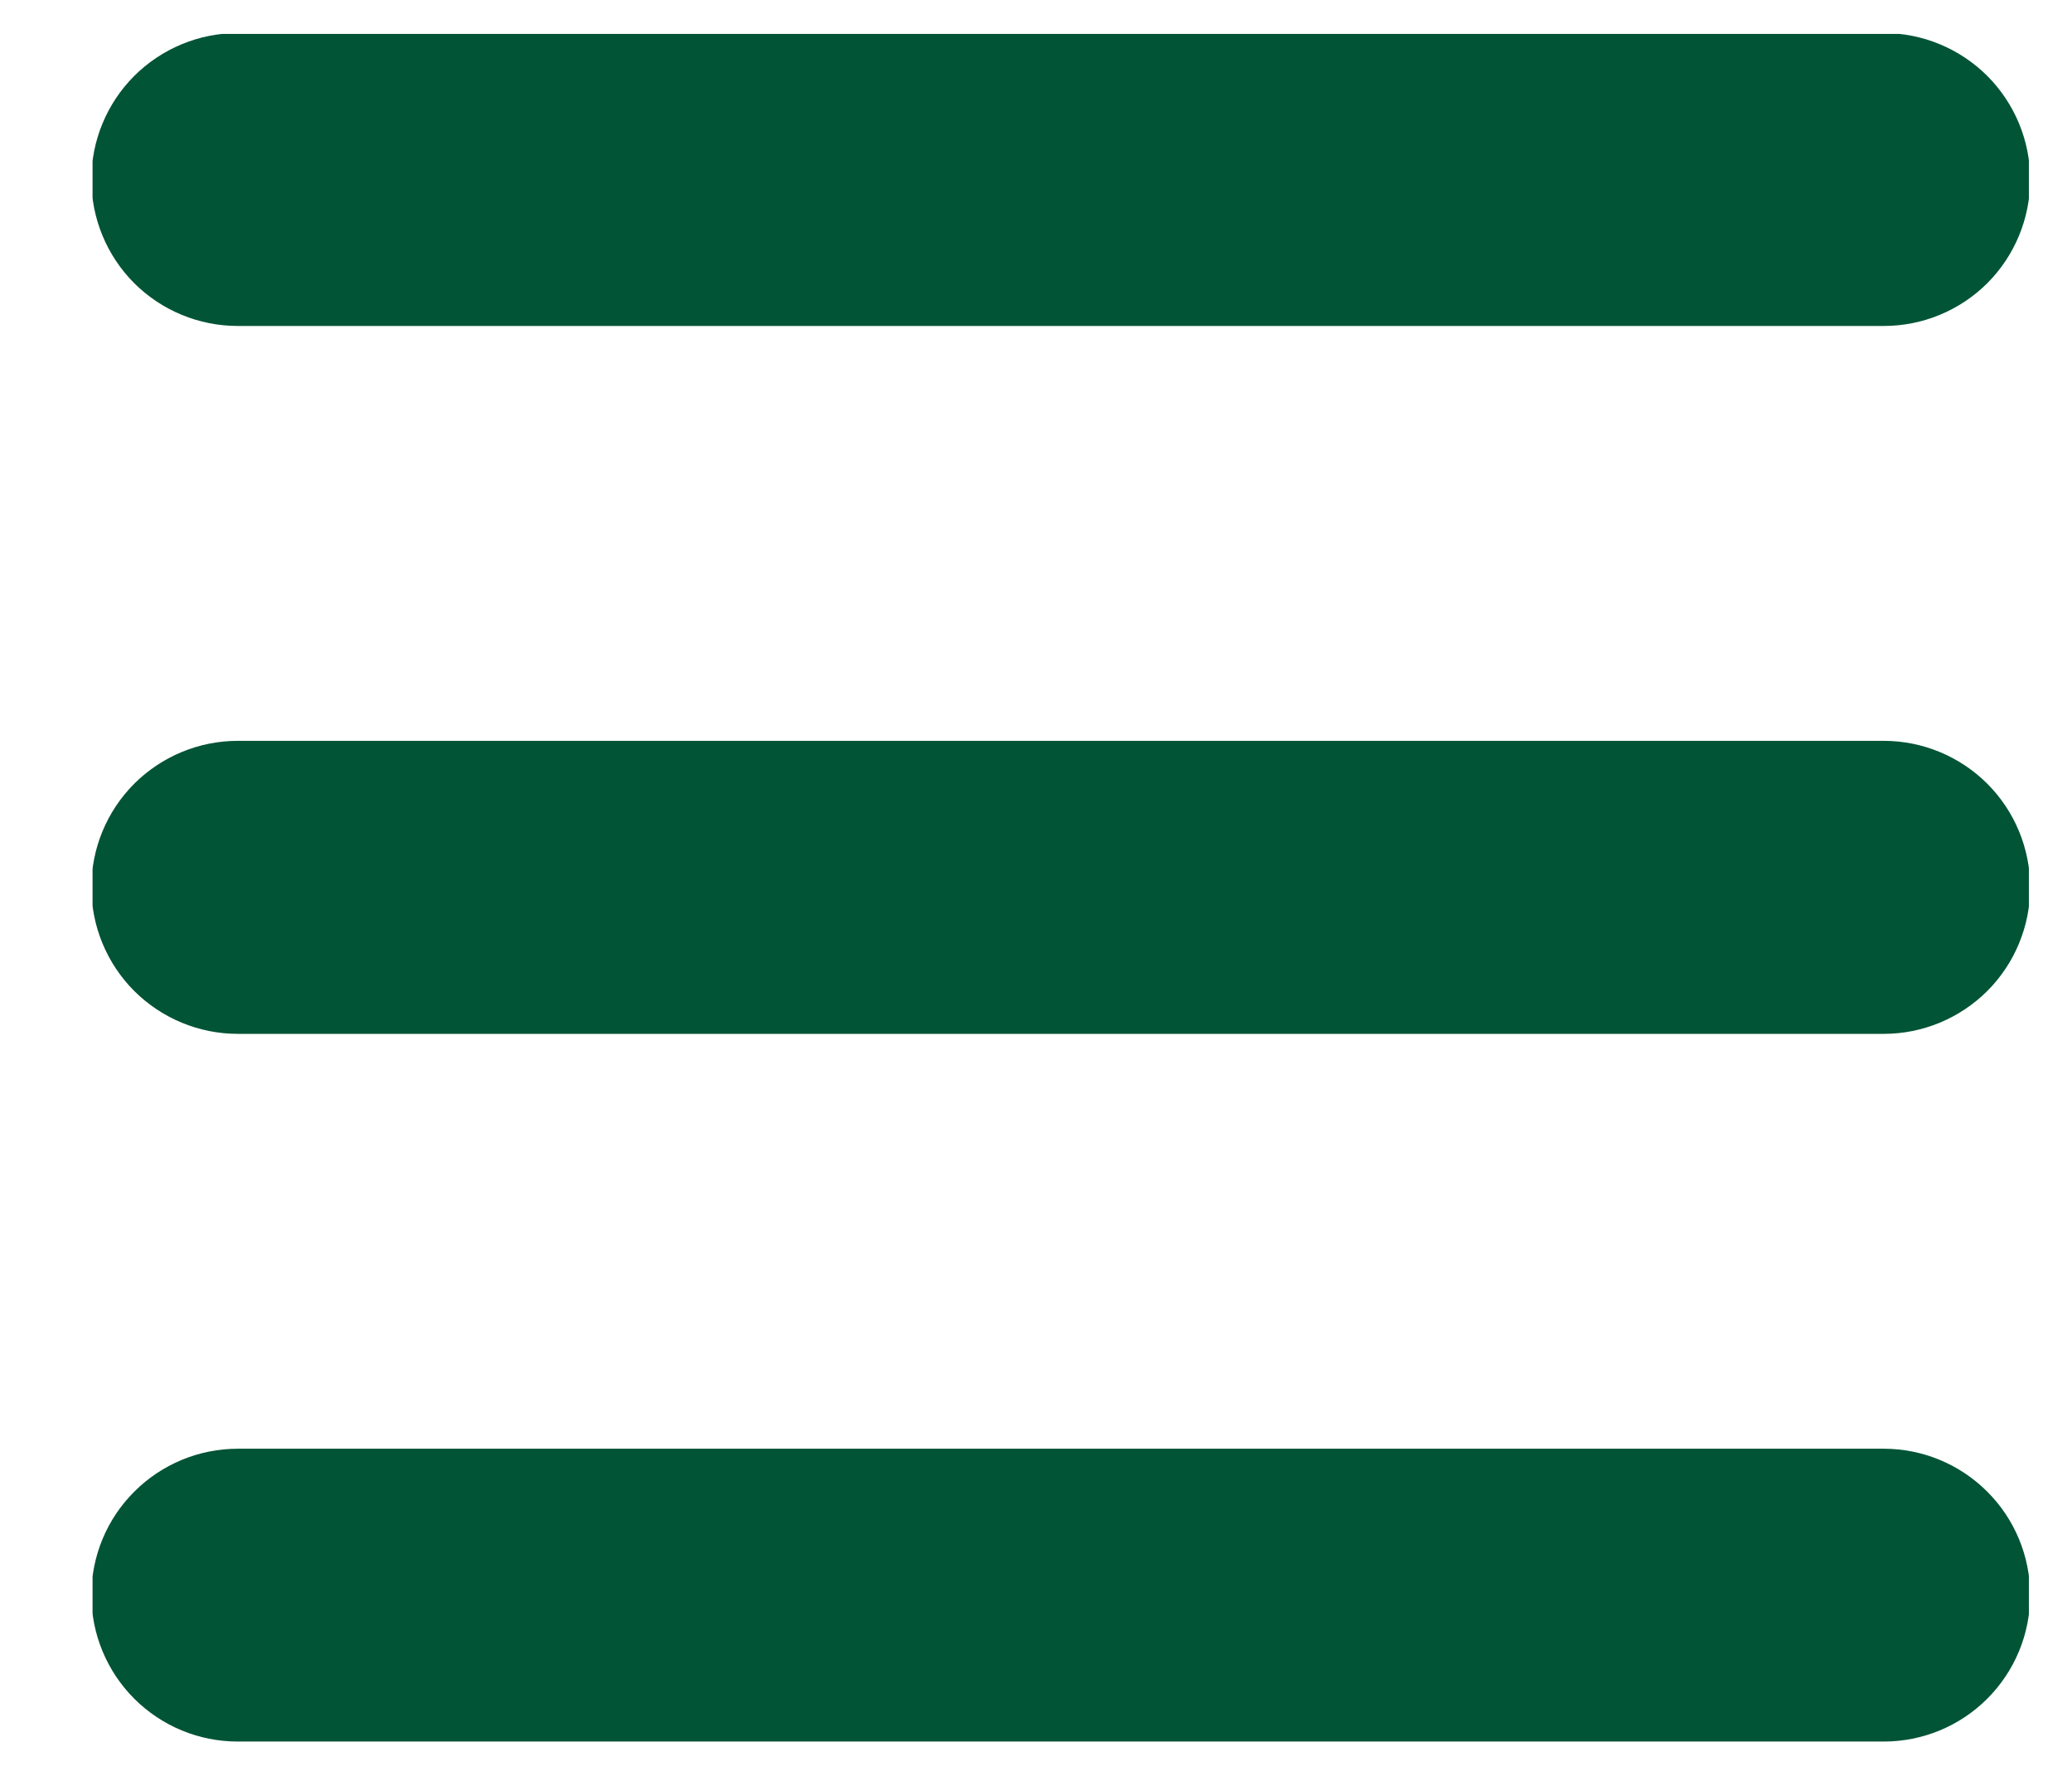 <svg width="21" height="18" viewBox="0 0 21 18" fill="none" xmlns="http://www.w3.org/2000/svg">
<g clip-path="url(#clip0_1390_2051)">
<path fill-rule="evenodd" clip-rule="evenodd" d="M2.41 14.684C2.016 14.684 1.639 14.841 1.361 15.119C1.082 15.397 0.926 15.775 0.926 16.168C0.926 16.562 1.082 16.939 1.361 17.218C1.639 17.496 2.016 17.652 2.41 17.652H19.092C19.486 17.652 19.863 17.496 20.141 17.218C20.42 16.939 20.576 16.562 20.576 16.168C20.576 15.775 20.42 15.397 20.141 15.119C19.863 14.841 19.486 14.684 19.092 14.684H2.41ZM2.41 7.509C2.016 7.509 1.639 7.666 1.36 7.944C1.082 8.223 0.926 8.6 0.926 8.994C0.926 9.388 1.082 9.765 1.36 10.044C1.639 10.322 2.016 10.479 2.41 10.479H19.092C19.486 10.479 19.863 10.322 20.142 10.044C20.42 9.765 20.576 9.388 20.576 8.994C20.576 8.6 20.42 8.223 20.142 7.944C19.863 7.666 19.486 7.509 19.092 7.509H2.41ZM2.41 0.335C2.016 0.335 1.639 0.492 1.36 0.77C1.082 1.049 0.926 1.426 0.926 1.82C0.926 2.214 1.082 2.591 1.36 2.87C1.639 3.148 2.016 3.304 2.41 3.304H19.092C19.486 3.304 19.863 3.148 20.142 2.87C20.42 2.591 20.576 2.214 20.576 1.82C20.576 1.426 20.42 1.049 20.142 0.77C19.863 0.492 19.486 0.335 19.092 0.335H2.41Z" fill="#025436"/>
</g>
<defs>
<clipPath id="clip0_1390_2051">
<rect width="19.625" height="17.313" fill="white" transform="translate(0.938 0.344)"/>
</clipPath>
</defs>
</svg>
